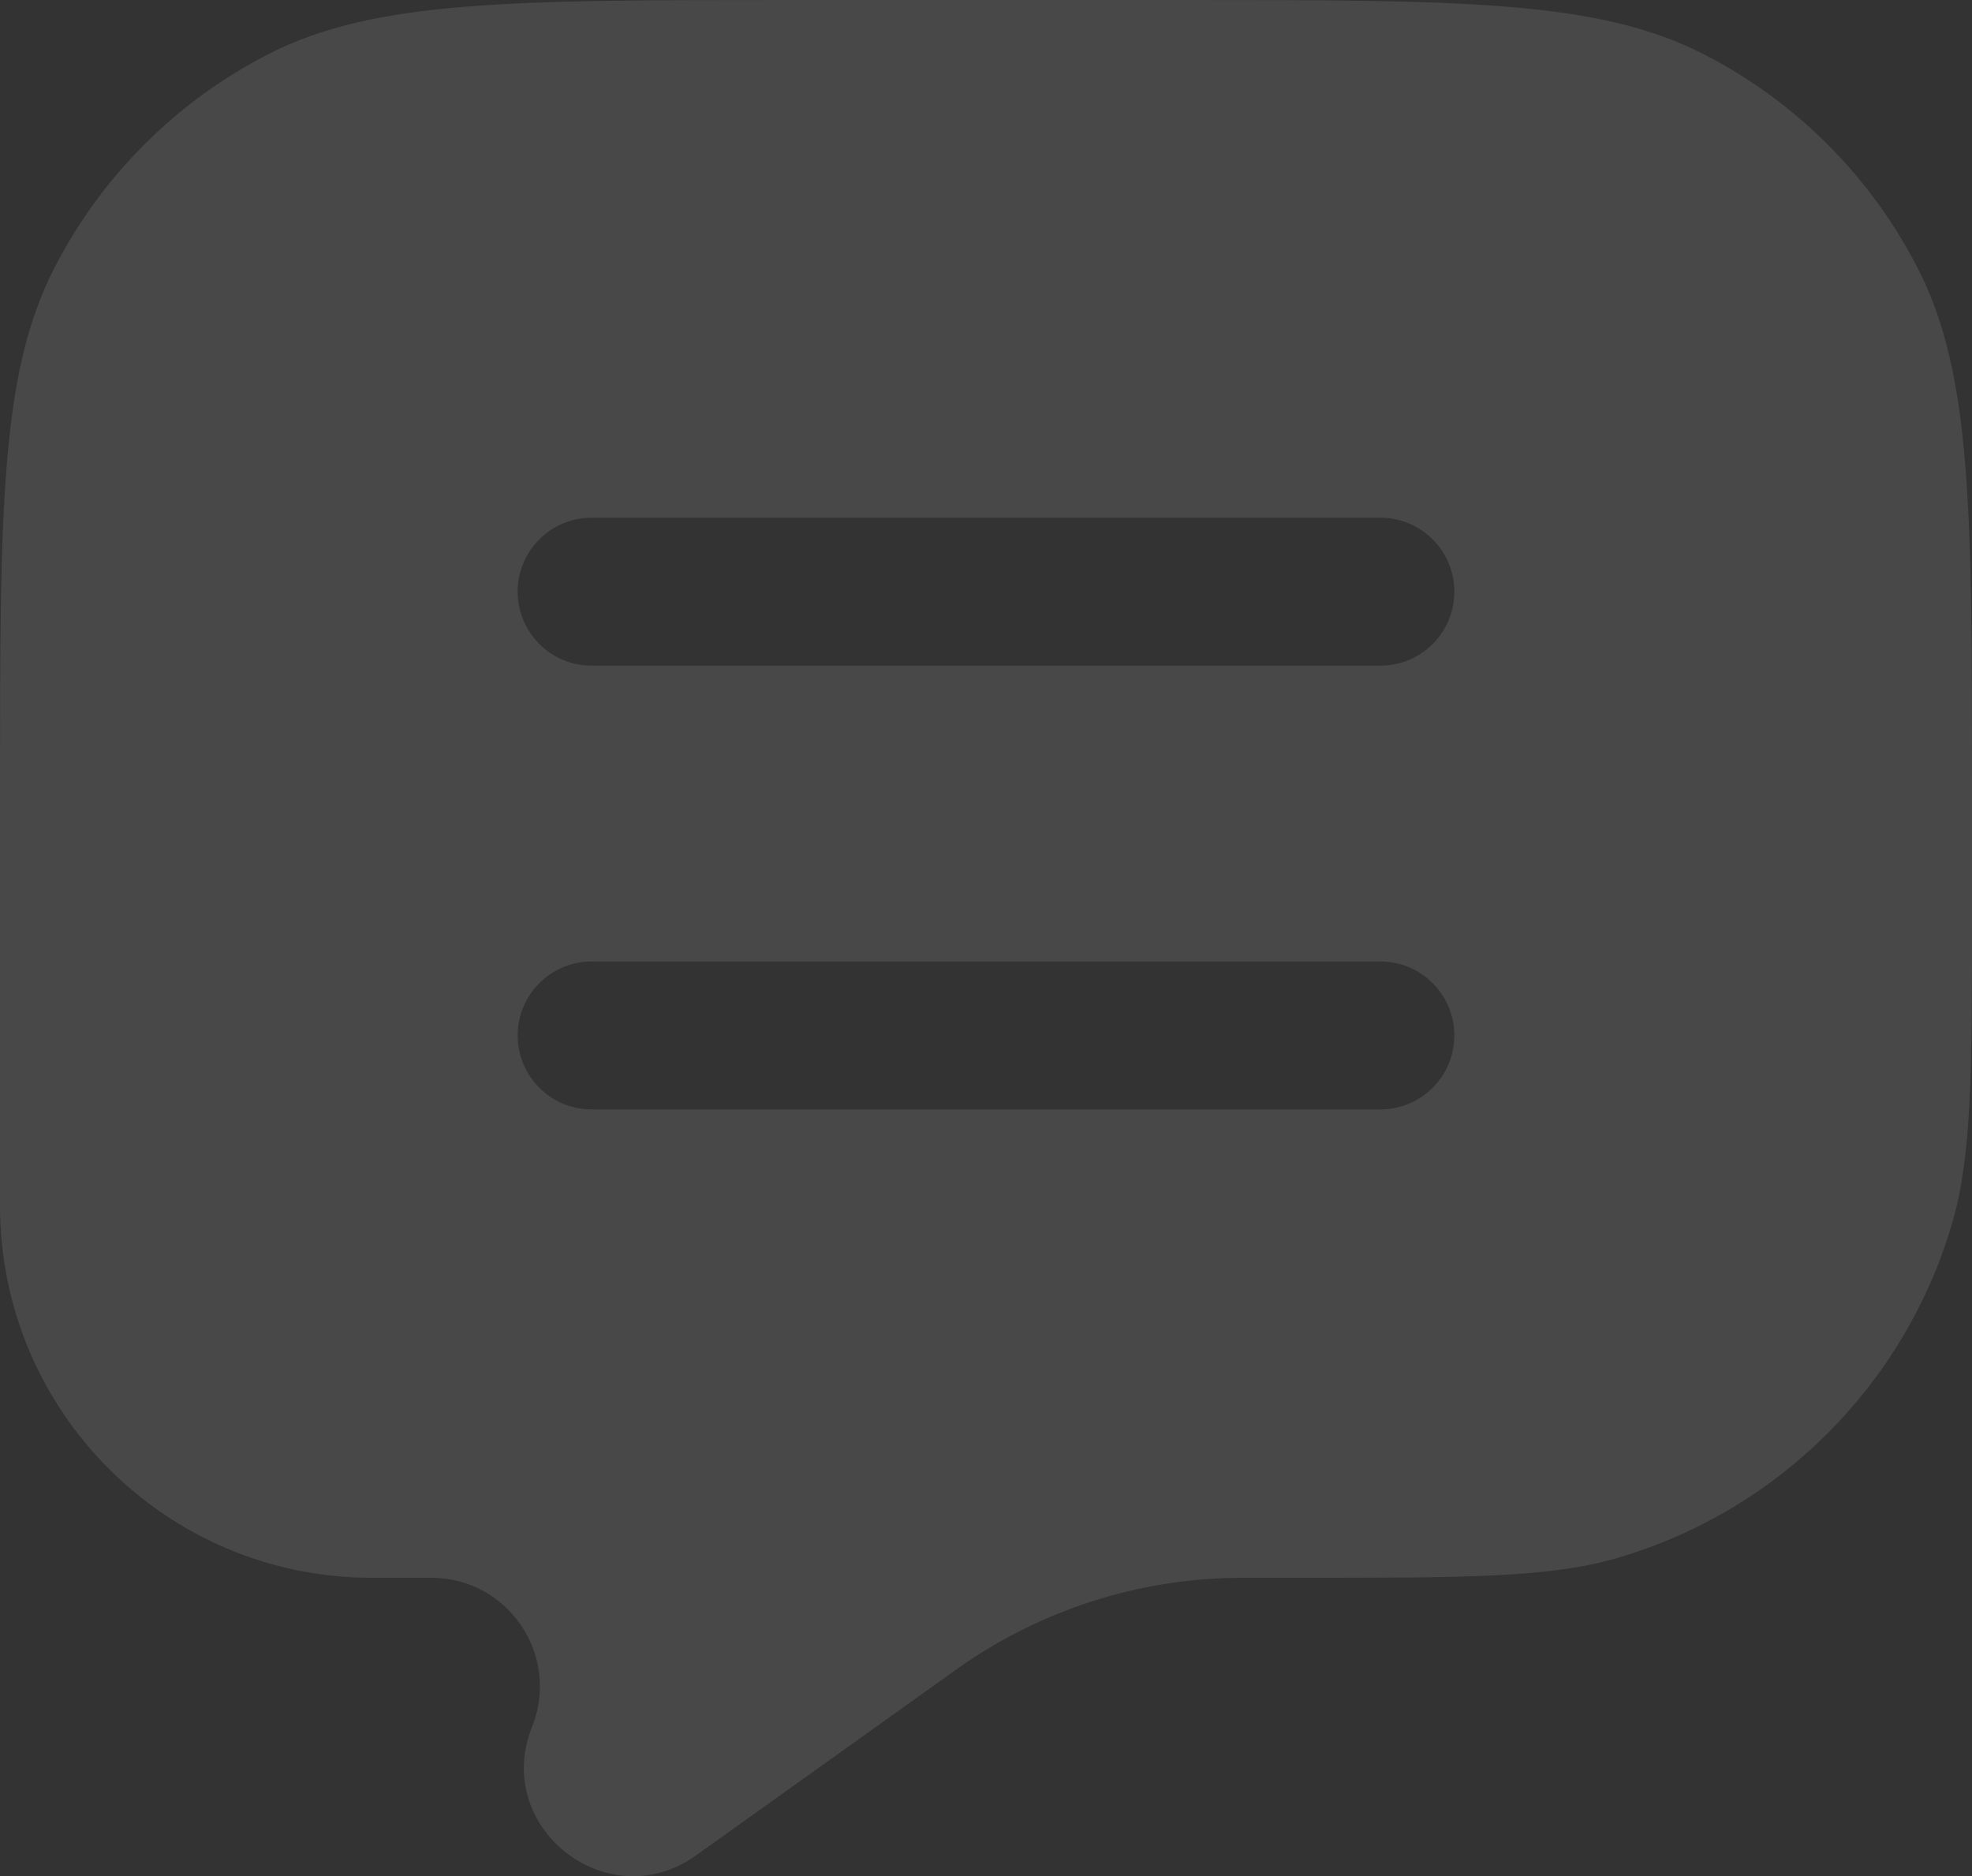 <?xml version="1.0" encoding="UTF-8" standalone="no"?>
<!-- Created with Inkscape (http://www.inkscape.org/) -->

<svg
   width="50.345mm"
   height="47.894mm"
   viewBox="0 0 50.345 47.894"
   version="1.1"
   id="svg1"
   inkscape:version="1.3.2 (091e20e, 2023-11-25, custom)"
   sodipodi:docname="contact-msg-body.svg"
   xmlns:inkscape="http://www.inkscape.org/namespaces/inkscape"
   xmlns:sodipodi="http://sodipodi.sourceforge.net/DTD/sodipodi-0.dtd"
   xmlns="http://www.w3.org/2000/svg"
   xmlns:svg="http://www.w3.org/2000/svg">
  <rect x="0" y="0" width="50.345" height="47.894" fill="#333333" stroke="none"/>
  <sodipodi:namedview
     id="namedview1"
     pagecolor="#5d5d5d"
     bordercolor="#999999"
     borderopacity="1"
     inkscape:showpageshadow="2"
     inkscape:pageopacity="0"
     inkscape:pagecheckerboard="0"
     inkscape:deskcolor="#353535"
     inkscape:document-units="mm"
     inkscape:zoom="1.4984147"
     inkscape:cx="140.81549"
     inkscape:cy="105.11109"
     inkscape:window-width="1920"
     inkscape:window-height="1017"
     inkscape:window-x="-8"
     inkscape:window-y="-8"
     inkscape:window-maximized="1"
     inkscape:current-layer="svg1" />
  <defs
     id="defs1" />
  <path
     d="m 48.973,6.872 c 1.372,2.692 1.372,6.217 1.372,13.266 v 2.981 c 0,4.252 0,6.378 -0.509,8.112 -1.206,4.113 -4.423,7.33 -8.536,8.536 -1.734,0.509 -3.86,0.509 -8.112,0.509 h -1.381 -0.164 c -2.568,0.017 -5.07,0.818 -7.169,2.298 l -0.133,0.095 -6.572,4.694 c -2.253,1.609 -5.213,-0.715 -4.185,-3.285 0.728,-1.821 -0.612,-3.802 -2.574,-3.802 H 9.494 C 4.251,40.276 0,36.025 0,30.782 V 20.138 C 0,13.089 0,9.565 1.372,6.872 2.578,4.504 4.504,2.578 6.872,1.372 9.565,0 13.089,0 20.138,0 h 10.069 c 7.049,0 10.573,0 13.266,1.372 2.368,1.207 4.294,3.132 5.5,5.501 m -33.869,6.343 c -1.043,0 -1.888,0.845 -1.888,1.888 0,1.042 0.845,1.888 1.888,1.888 H 35.241 c 1.042,0 1.888,-0.845 1.888,-1.888 0,-1.043 -0.845,-1.888 -1.888,-1.888 z m 0,11.328 c -1.043,0 -1.888,0.845 -1.888,1.888 0,1.043 0.845,1.888 1.888,1.888 H 35.241 c 1.042,0 1.888,-0.845 1.888,-1.888 0,-1.042 -0.845,-1.888 -1.888,-1.888 z"
     style="fill:#ffffff;xx:icc-color(sRGB-IEC61966-2, 0.1, 1, 1, 1);fill-opacity:0.105;fill-rule:nonzero;stroke:none;stroke-width:0.353"
     clip-path="none"
     id="path10143" />
</svg>
